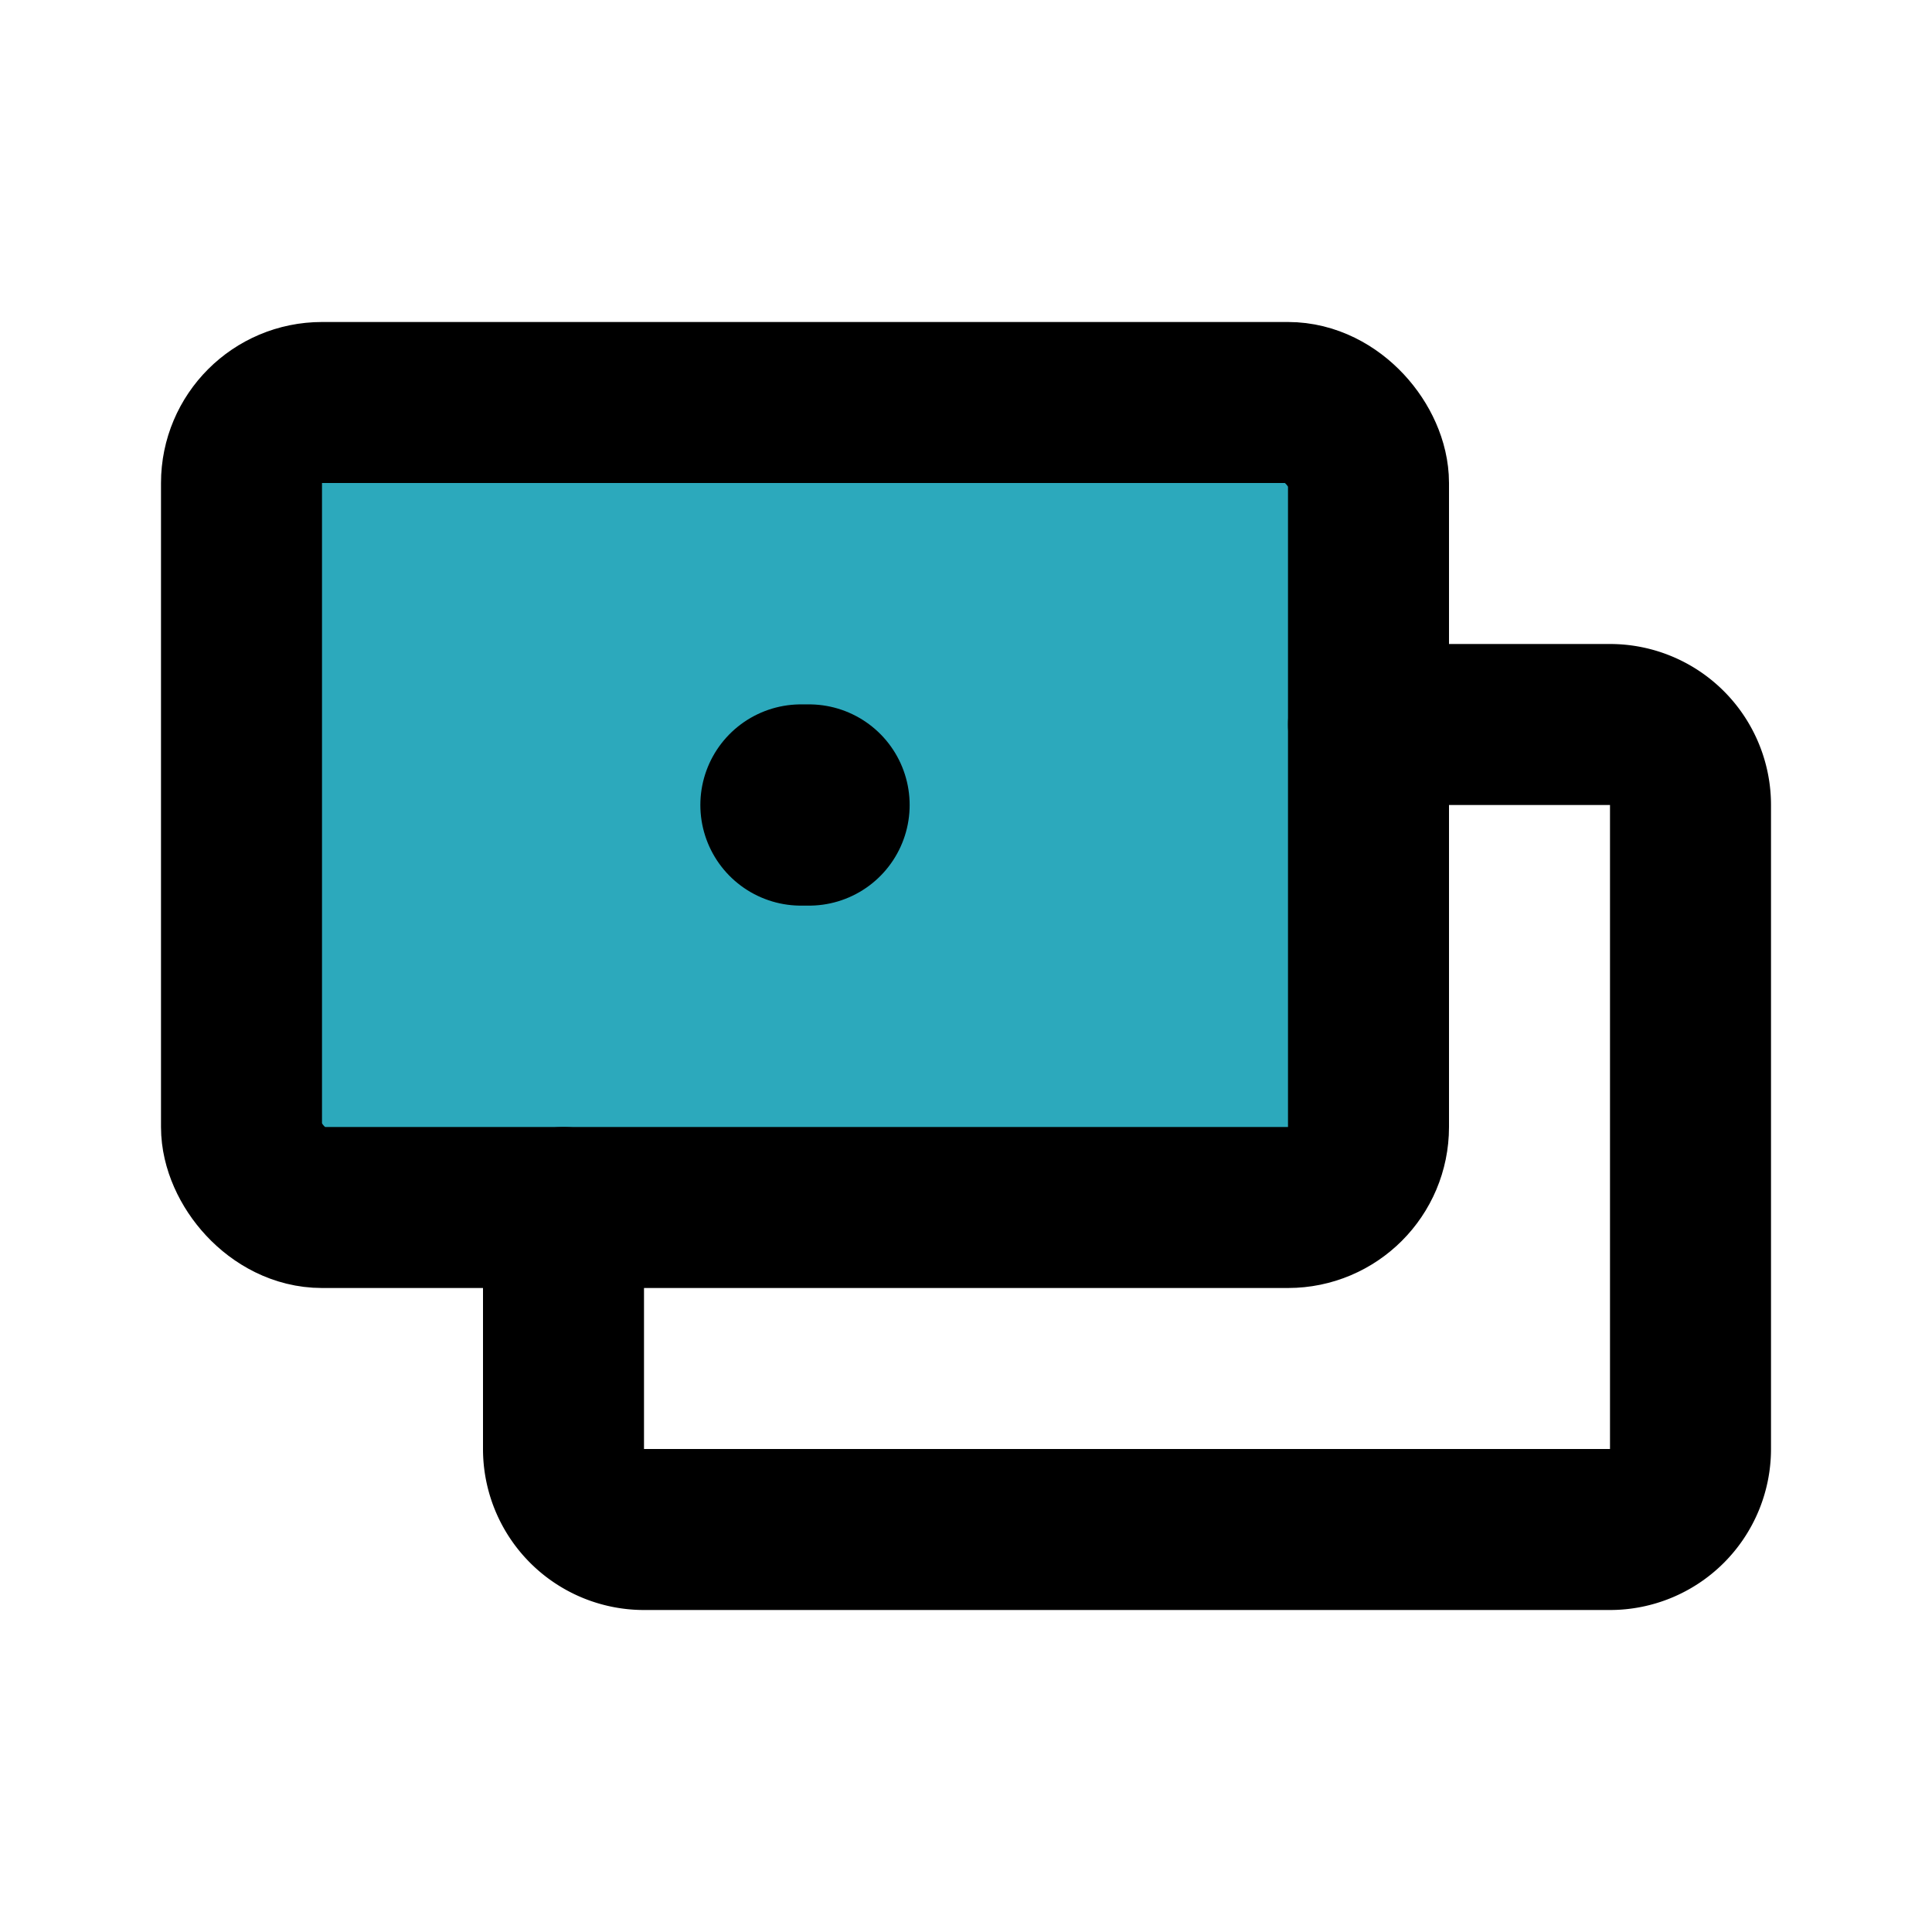 <?xml version="1.0" encoding="utf-8"?><!-- Скачано с сайта svg4.ru / Downloaded from svg4.ru -->
<svg fill="#000000" width="800px" height="800px" viewBox="0 0 24 24" id="money-alt" data-name="Flat Line" xmlns="http://www.w3.org/2000/svg" class="icon flat-line"><rect id="secondary" x="3" y="5" width="14" height="10" rx="1" style="fill: rgb(44, 169, 188); stroke-width: 2;"></rect><line id="primary-upstroke" x1="9.95" y1="10" x2="10.05" y2="10" style="fill: none; stroke: rgb(0, 0, 0); stroke-linecap: round; stroke-linejoin: round; stroke-width: 2.5;"></line><rect id="primary" x="3" y="5" width="14" height="10" rx="1" style="fill: none; stroke: rgb(0, 0, 0); stroke-linecap: round; stroke-linejoin: round; stroke-width: 2;"></rect><path id="primary-2" data-name="primary" d="M17,9h3a1,1,0,0,1,1,1v8a1,1,0,0,1-1,1H8a1,1,0,0,1-1-1V15" style="fill: none; stroke: rgb(0, 0, 0); stroke-linecap: round; stroke-linejoin: round; stroke-width: 2;"></path></svg>